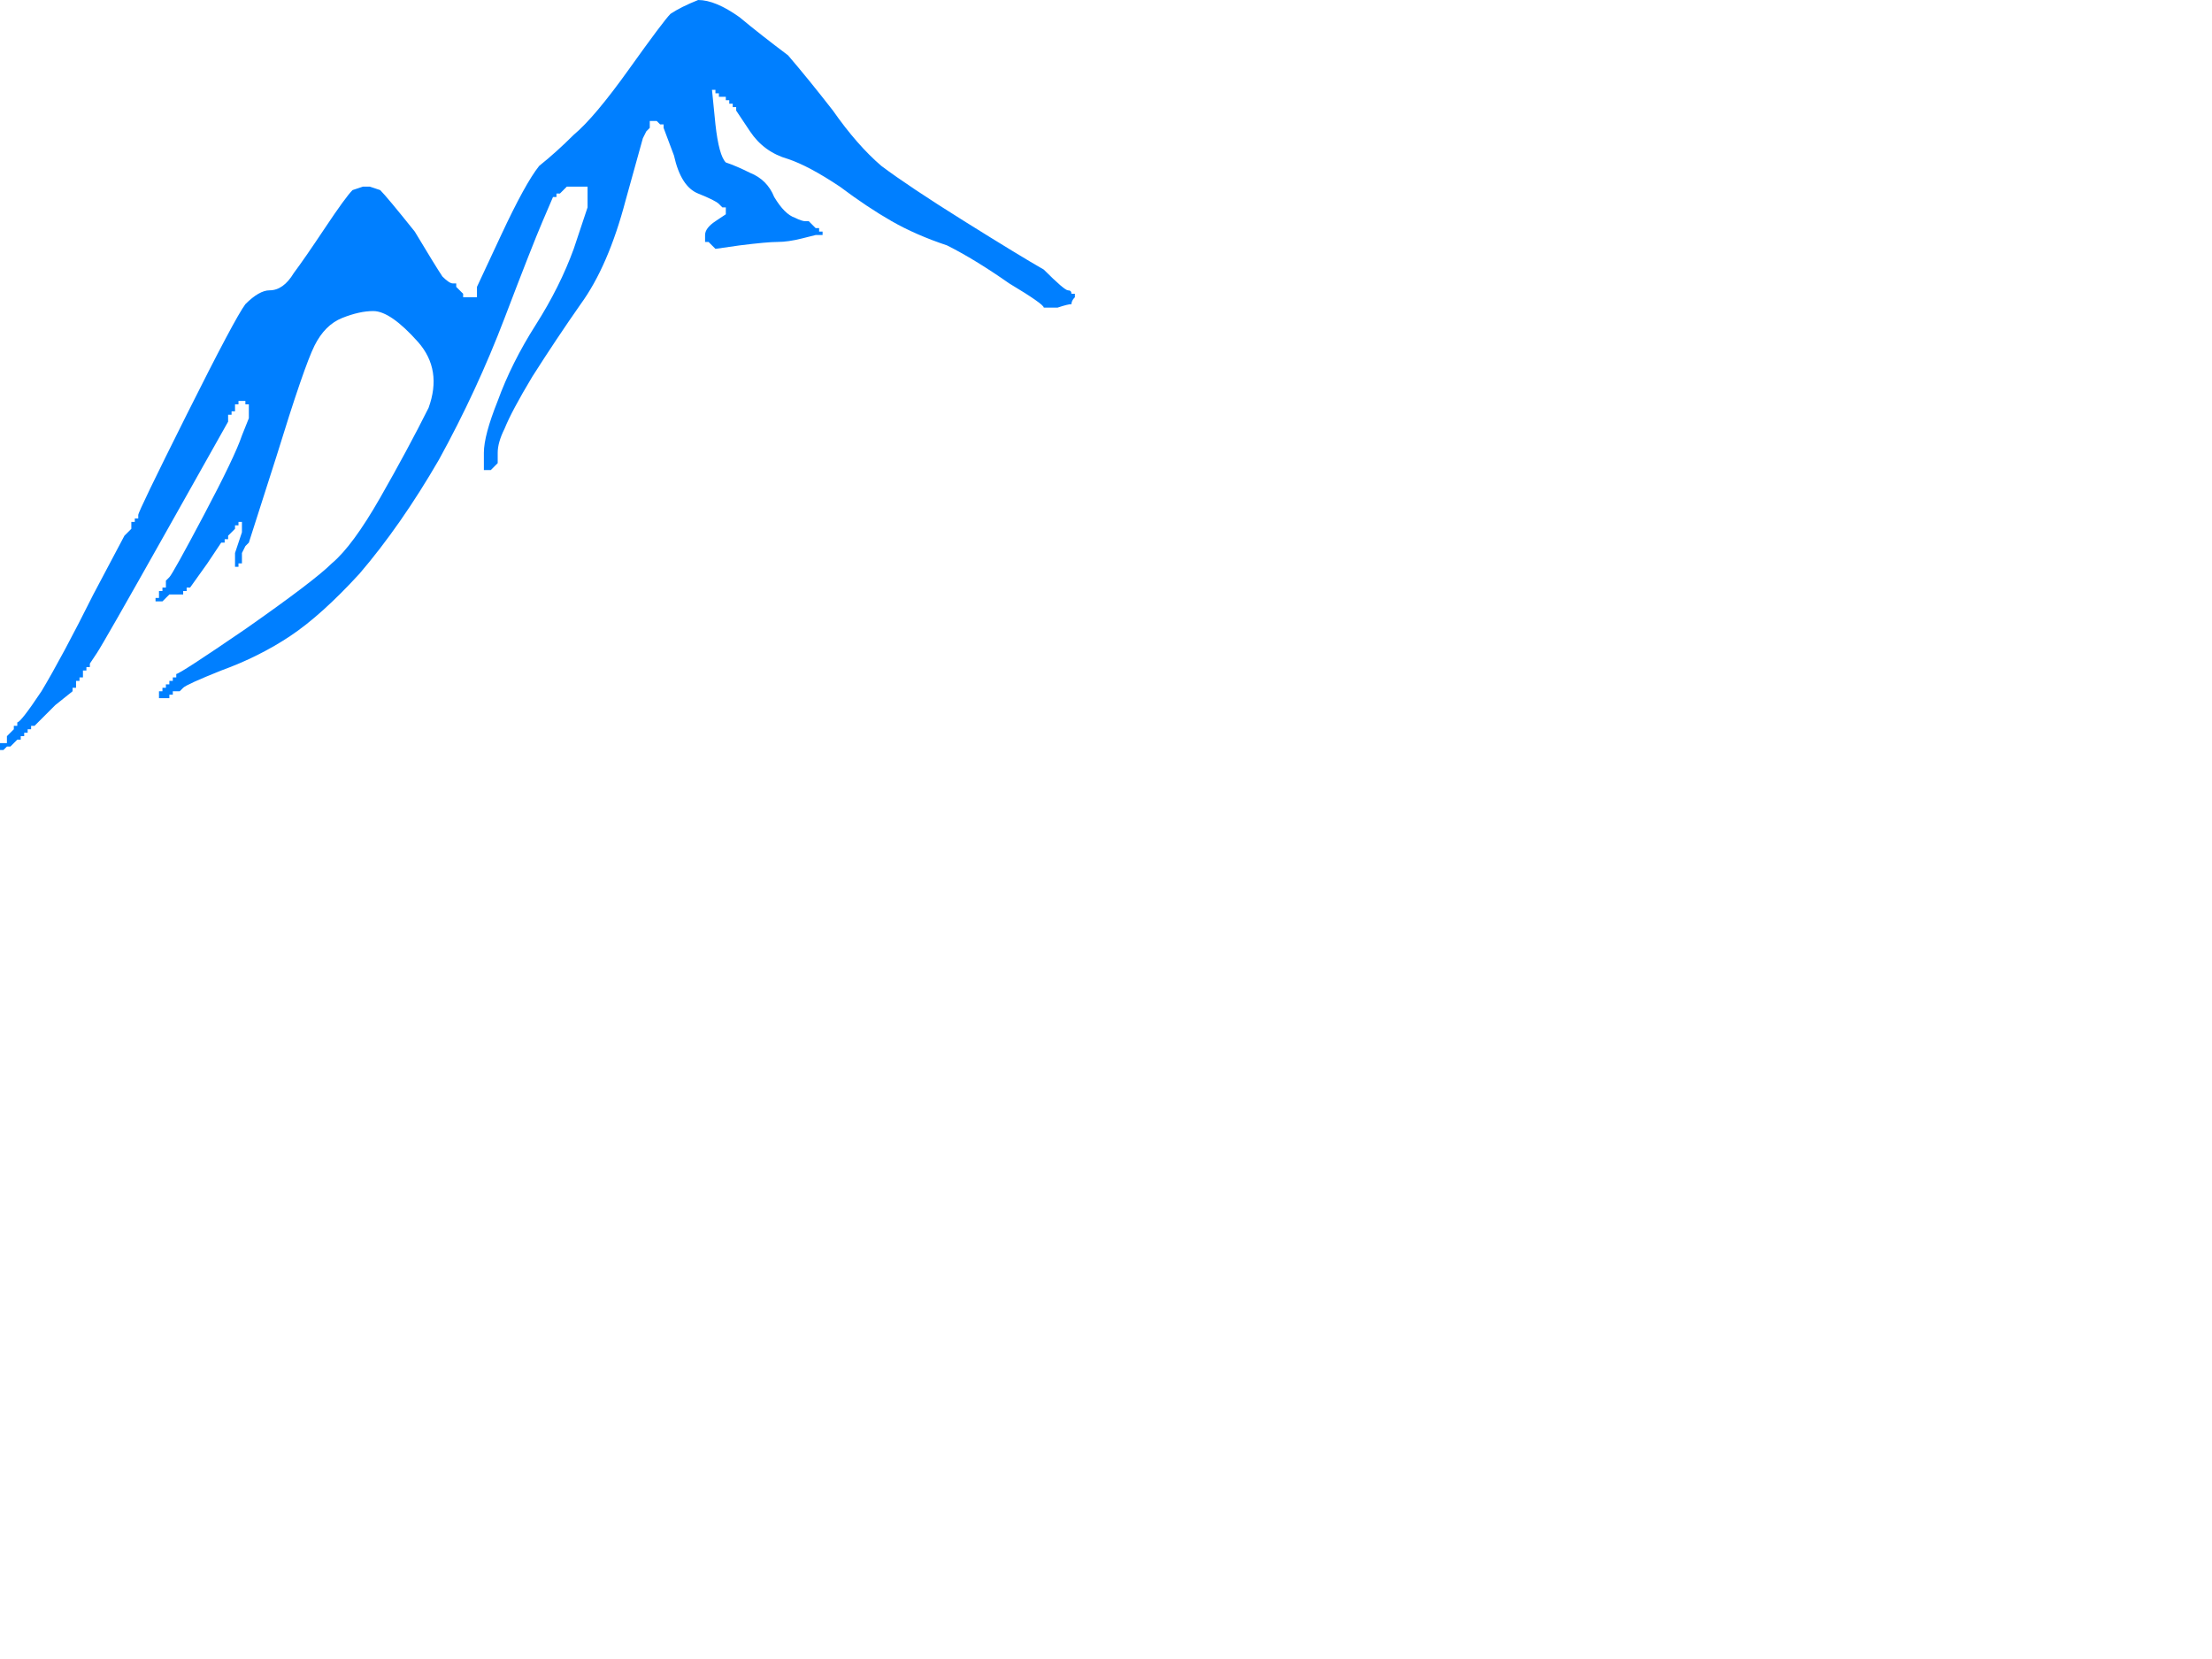 <?xml version="1.0"?><svg width="640" height="480" xmlns="http://www.w3.org/2000/svg">
 <g>
  <title>Layer 1</title>
  <path d="m310,85l1,0l0,1c-0.667,0.667 -1,1.333 -1,2c-0.667,0 -2,0.333 -4,1l-3,0l-1,0c0,-0.667 -3.333,-3 -10,-7c-6.667,-4.667 -12.667,-8.333 -18,-11c-6,-2 -11.333,-4.333 -16,-7c-4.667,-2.667 -9.667,-6 -15,-10c-6,-4 -11,-6.667 -15,-8c-4.667,-1.333 -8.333,-4 -11,-8l-4,-6l0,-1l-1,0l0,0l0,-1l0,0l0,0l-1,0l0,0l0,-1l-1,0l0,0l0,-1l-1,0l-1,0l0,-1l0,0l-1,0l0,-1l0,0l-1,0l1,10c0.667,6 1.667,9.667 3,11c2,0.667 4.333,1.667 7,3c3.333,1.333 5.667,3.667 7,7c2,3.333 4,5.333 6,6c1.333,0.667 2.333,1 3,1l1,0l1,1l1,1l0,0l0,0l1,0l0,0l0,1l1,0l0,0l0,1l-1,0l-1,0l-4,1c-2.667,0.667 -5,1 -7,1c-2,0 -5.667,0.333 -11,1l-7,1l-1,-1l-1,-1l0,0l-1,0l0,-2c0,-1.333 1,-2.667 3,-4l3,-2l0,-1l0,-1l-1,0l0,0l-1,-1c-0.667,-0.667 -2.667,-1.667 -6,-3c-3.333,-1.333 -5.667,-5 -7,-11l-3,-8l0,0l0,-1l0,0l0,0l-1,0l0,0l-1,-1l-2,0l0,1l0,1l-1,1l-1,2l-5,18c-3.333,12.667 -7.667,22.667 -13,30c-4.667,6.667 -9.333,13.667 -14,21c-4,6.667 -6.667,11.667 -8,15c-1.333,2.667 -2,5 -2,7l0,3l-1,1l-1,1l0,0l0,0l0,0l-1,0l0,0l-1,0l0,-5c0,-3.333 1.333,-8.333 4,-15c2.667,-7.333 6.333,-14.667 11,-22c4.667,-7.333 8.333,-14.667 11,-22l4,-12l0,-3l0,-3l-1,0l0,0l-2,0l-2,0l0,0l-1,0l0,0l0,0l-1,1l-1,1l0,0l0,0l-1,0l0,0l0,1l-1,0l-3,7c-2,4.667 -5.667,14 -11,28c-5.333,14 -11.667,27.667 -19,41c-7.333,12.667 -15,23.667 -23,33c-7.333,8 -14,14 -20,18c-6,4 -12.667,7.333 -20,10c-6.667,2.667 -10.333,4.333 -11,5l-1,1l-1,0l-1,0l0,1l0,0l-1,0l0,1l-1,0l-2,0l0,1l0,0l0,-1l0,-1l0,0l0,-1l0,0l0,0l1,0l0,0l0,-1l1,0l0,0l0,-1l0,0l0,0l1,0l0,0l0,-1l1,0l0,0l0,-1l0,0l0,0l1,0l0,0l0,-1c0.667,0 7.333,-4.333 20,-13c13.333,-9.333 21.667,-15.667 25,-19c4,-3.333 8.667,-9.667 14,-19c5.333,-9.333 10,-18 14,-26c2.667,-7.333 1.667,-13.667 -3,-19c-5.333,-6 -9.667,-9 -13,-9c-2.667,0 -5.667,0.667 -9,2c-3.333,1.333 -6,4 -8,8c-2,4 -5.667,14.667 -11,32l-8,25l-1,1l-1,2l0,2l0,1l-1,0l0,1l0,0l-1,0l0,-2l0,-2l1,-3l1,-3l0,-2l0,-1l-1,0l0,1l0,0l-1,0l0,0l0,0l0,1l0,0l-1,1l-1,1l0,0l0,1l0,0l0,0l-1,0l0,0l0,1l-1,0l-4,6c-3.333,4.667 -5,7 -5,7l-1,0l0,0l0,0l0,1l0,0l-1,0l0,1l-2,0l-2,0l-1,1l-1,1l-1,0l-1,0l0,-1l1,0l0,-1l0,-1l1,0l0,-1l0,0l1,0l0,-1l0,-1l1,-1c0.667,-0.667 4,-6.667 10,-18c6,-11.333 9.667,-19 11,-23l2,-5l0,-2l0,-2l-1,0l0,-1l-1,0l-1,0l0,1l-1,0l0,1l0,1l-1,0l0,1l0,0l-1,0l0,1l0,1l-18,32c-12,21.333 -18.667,33 -20,35c-1.333,2 -2,3 -2,3l0,1l0,0l0,0l-1,0l0,1l0,0l-1,0l0,1l0,1l-1,0l0,0l0,1l-1,0l0,1l0,1l-1,0l0,1l-5,4c-4,4 -6,6 -6,6l0,0l-1,0l0,0l0,1l-1,0l0,0l0,1l0,0l0,0l-1,0l0,0l0,1l-1,0l0,0l0,1l0,0l0,0l-1,0l0,0l-1,1l-1,1l0,0l-1,0l0,0l0,0l-1,1l-1,0l0,-1l0,-1l1,0l1,0l0,-1l0,-1l1,-1l1,-1l0,0l0,-1l0,0l0,0l1,0c0,0 0,-0.333 0,-1c0.667,0 3,-3 7,-9c4,-6.667 9,-16 15,-28l9,-17l0,0l0,0l1,-1l1,-1l0,-1l0,-1l1,0l0,-1l0,0l1,0l0,-1c0,-0.667 4.667,-10.333 14,-29c9.333,-18.667 15,-29.333 17,-32c2.667,-2.667 5,-4 7,-4c2.667,0 5,-1.667 7,-5c2,-2.667 5,-7 9,-13c4,-6 6.667,-9.667 8,-11l3,-1l1,0l1,0l3,1c1.333,1.333 4.667,5.333 10,12c4,6.667 6.667,11 8,13c1.333,1.333 2.333,2 3,2l1,0l0,1l0,0l1,1l1,1l0,0l0,1l0,0l0,0l1,0l0,0l1,0l1,0l0,0l1,0l0,-2l0,-1l7,-15c4.667,-10 8.333,-16.667 11,-20c3.333,-2.667 6.667,-5.667 10,-9c4,-3.333 9.333,-9.667 16,-19c6.667,-9.333 10.667,-14.667 12,-16c2,-1.333 4.667,-2.667 8,-4c3.333,0 7.333,1.667 12,5c4,3.333 8.667,7 14,11c4,4.667 8.333,10 13,16c4.667,6.667 9.333,12 14,16c5.333,4 13.333,9.333 24,16c10.667,6.667 18.333,11.333 23,14c4,4 6.333,6 7,6c0.667,0 1,0.333 1,1z" stroke-width="0" fill-rule="evenodd" fill="#007fff"/>
 </g>
</svg>